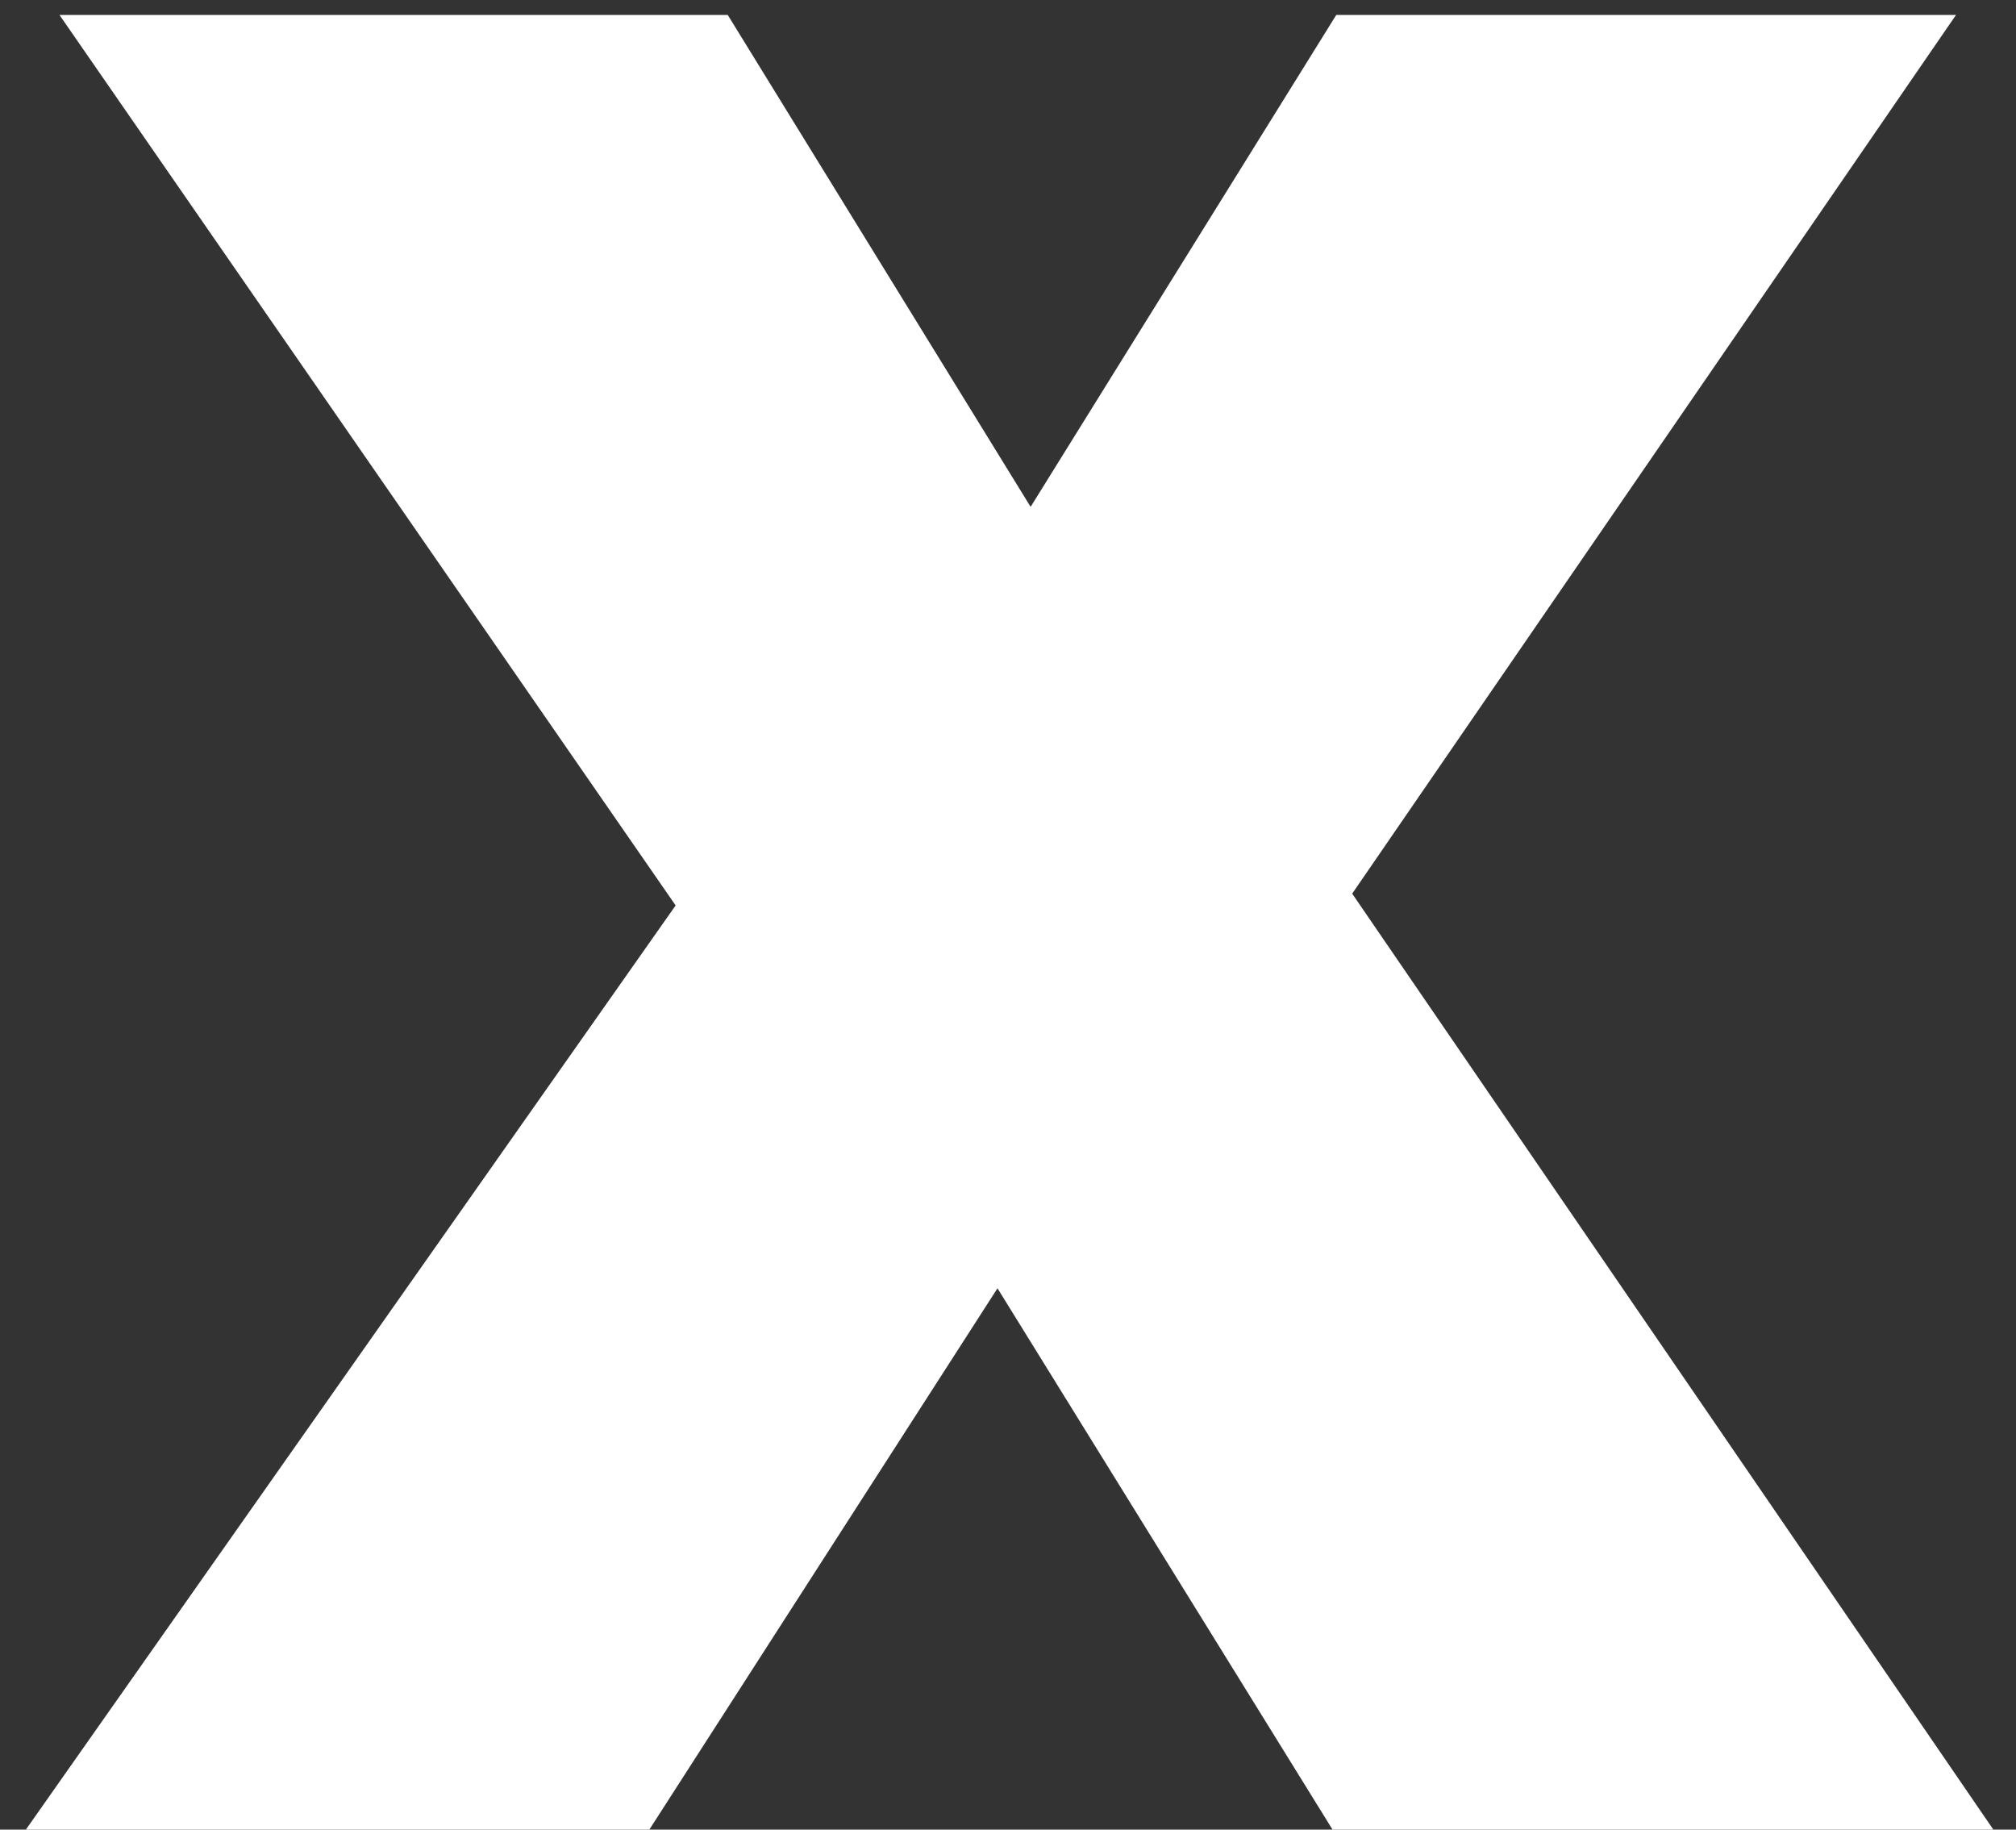 <svg xmlns="http://www.w3.org/2000/svg" width="54" height="49" fill="none"><rect width="100%" height="100%" fill="#333333" stroke="none"/><path fill="#fff" d="m35.693 49-11.7-18.9-3.3-2.1L1.593.4h17.9l10.9 17.7 3.2 2 19.8 28.9h-17.7zm-35 0 19.9-28.3 8.7 9.8-11.9 18.5H.693zm32.8-21.1-8.7-9.8 11-17.7h16.6l-18.9 27.5z"/></svg>